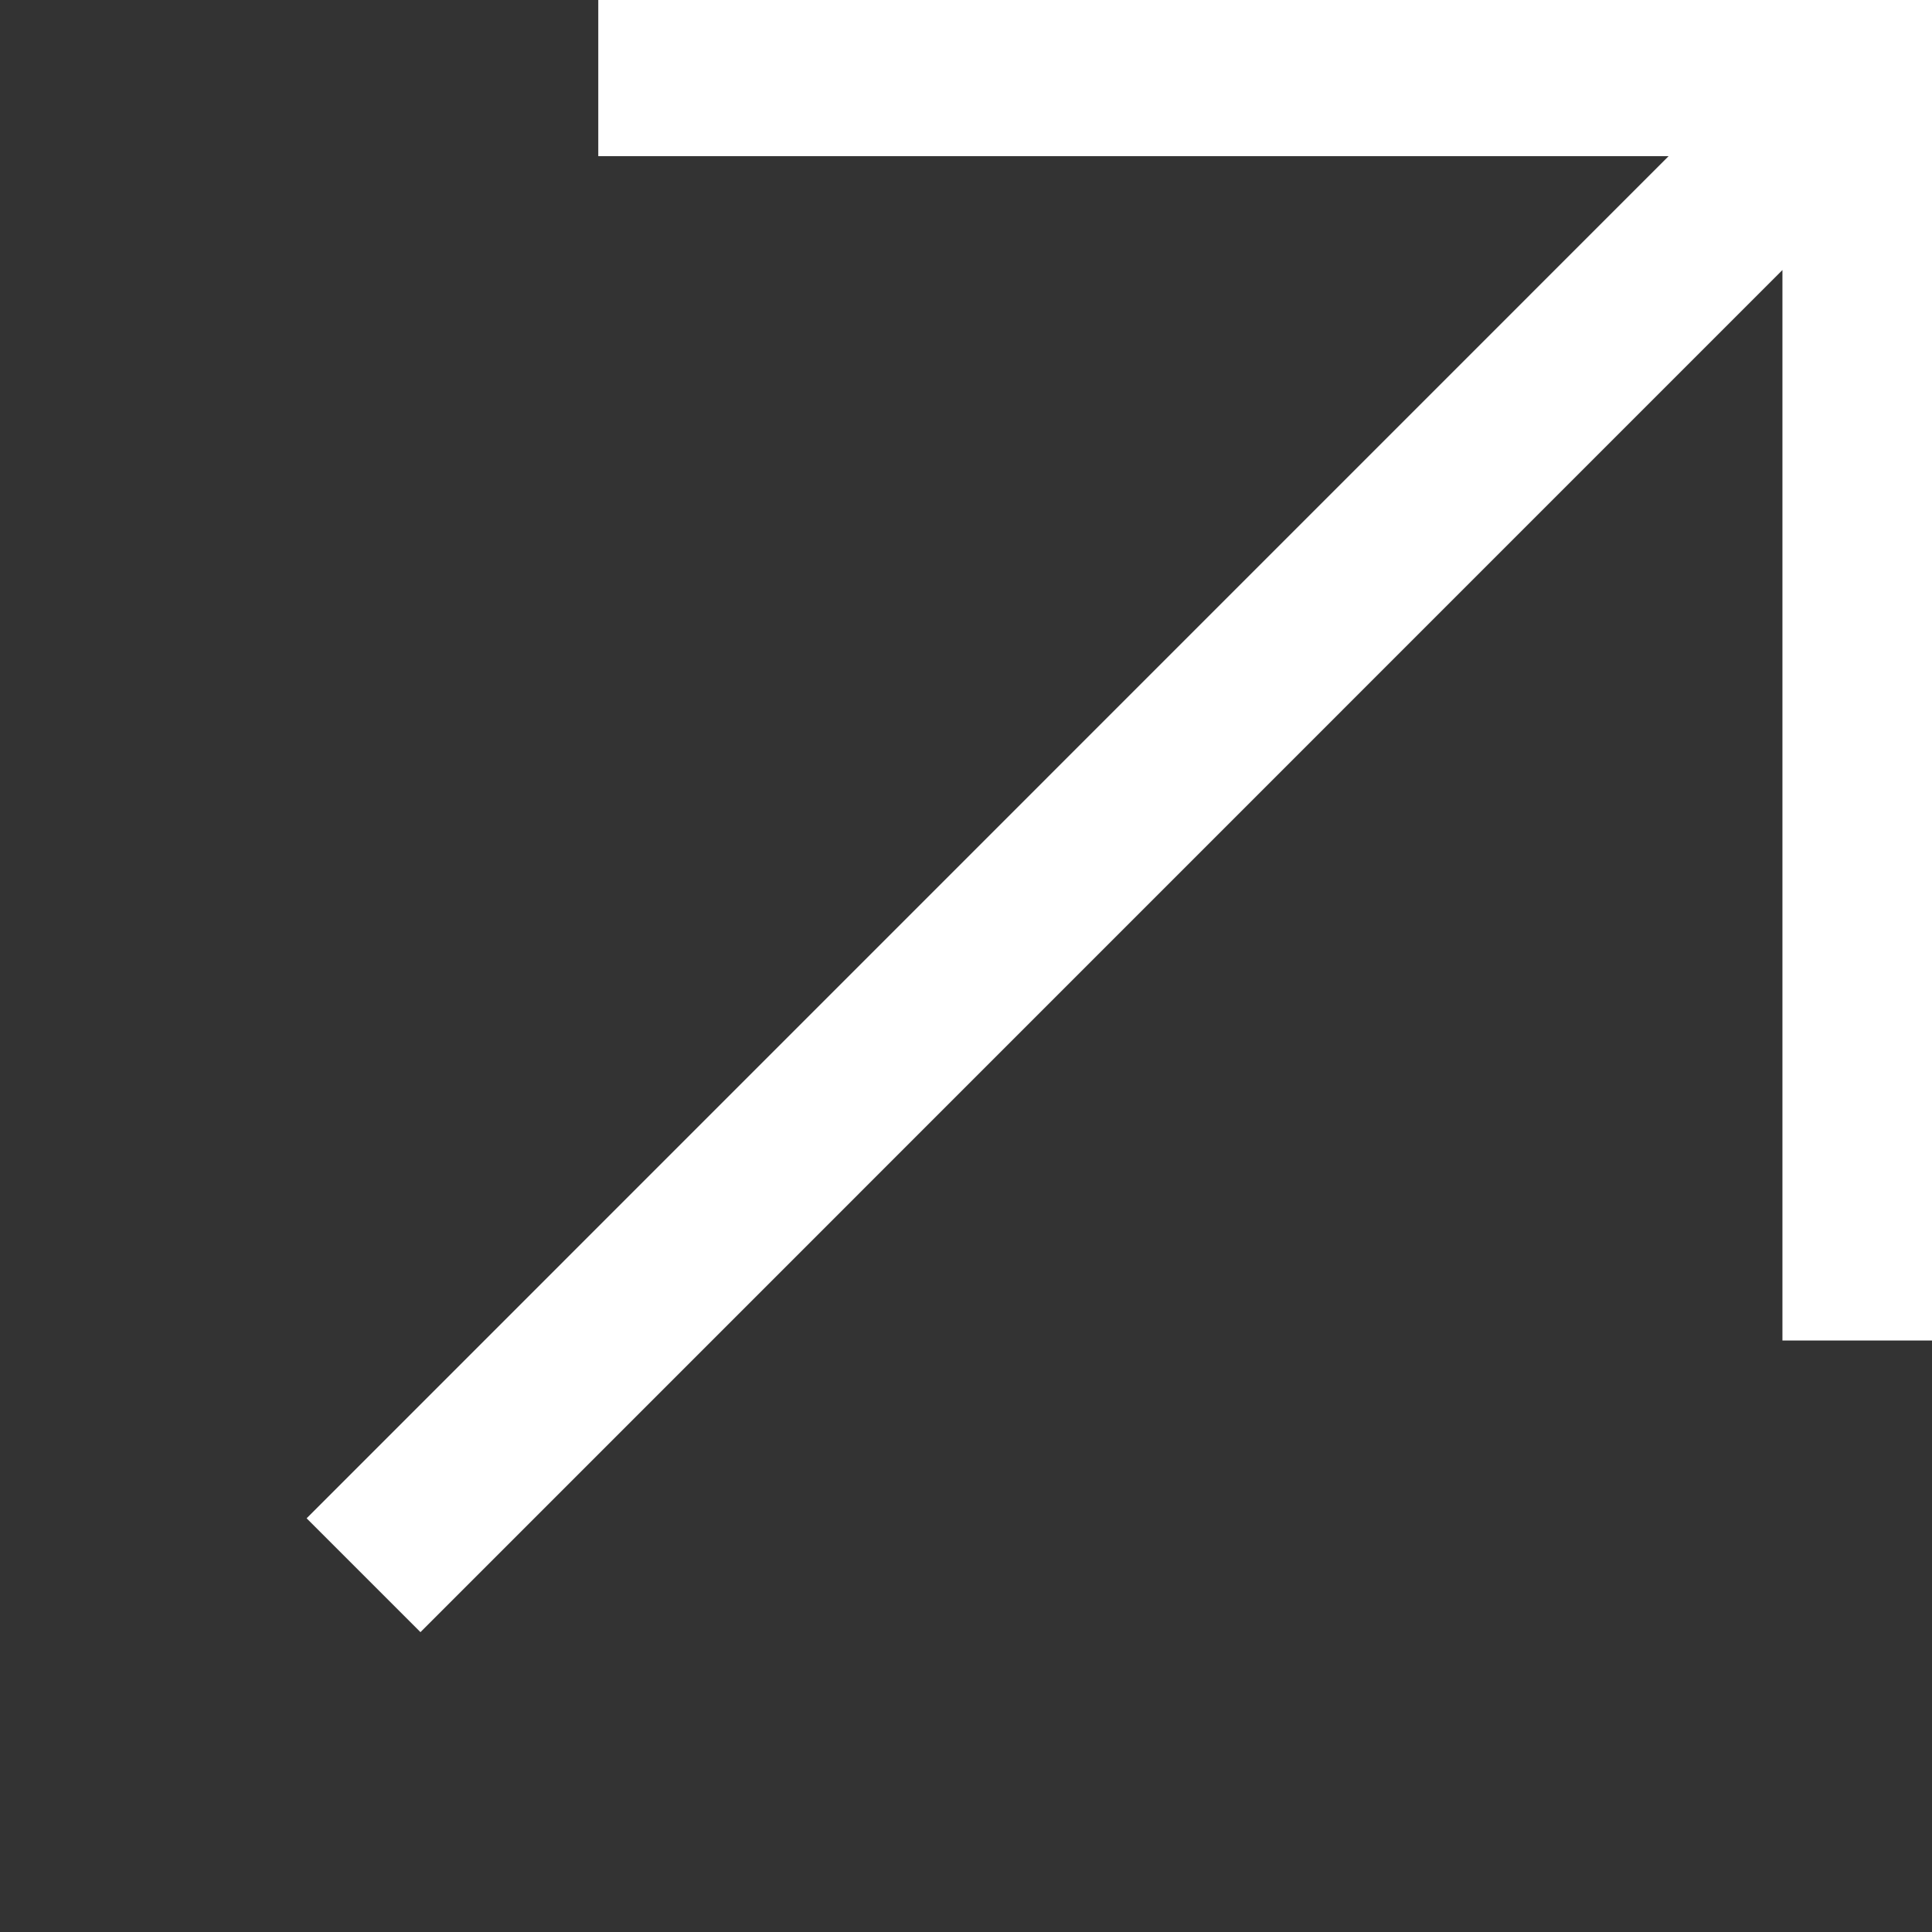 <svg width="12" height="12" viewBox="0 0 12 12" fill="none" xmlns="http://www.w3.org/2000/svg">
<rect x="0" y="0" width="12" height="12" fill="#333333" stroke="none"/>
<g clip-path="url(#clip0_932_1101)">
<path d="M11.571 0.47L2.258 9.784M3.716 0.47H11.571V8.326" stroke="white"/>
</g>
<defs>
<clipPath id="clip0_932_1101">
<rect width="12" height="12" fill="white"/>
</clipPath>
</defs>
</svg>
